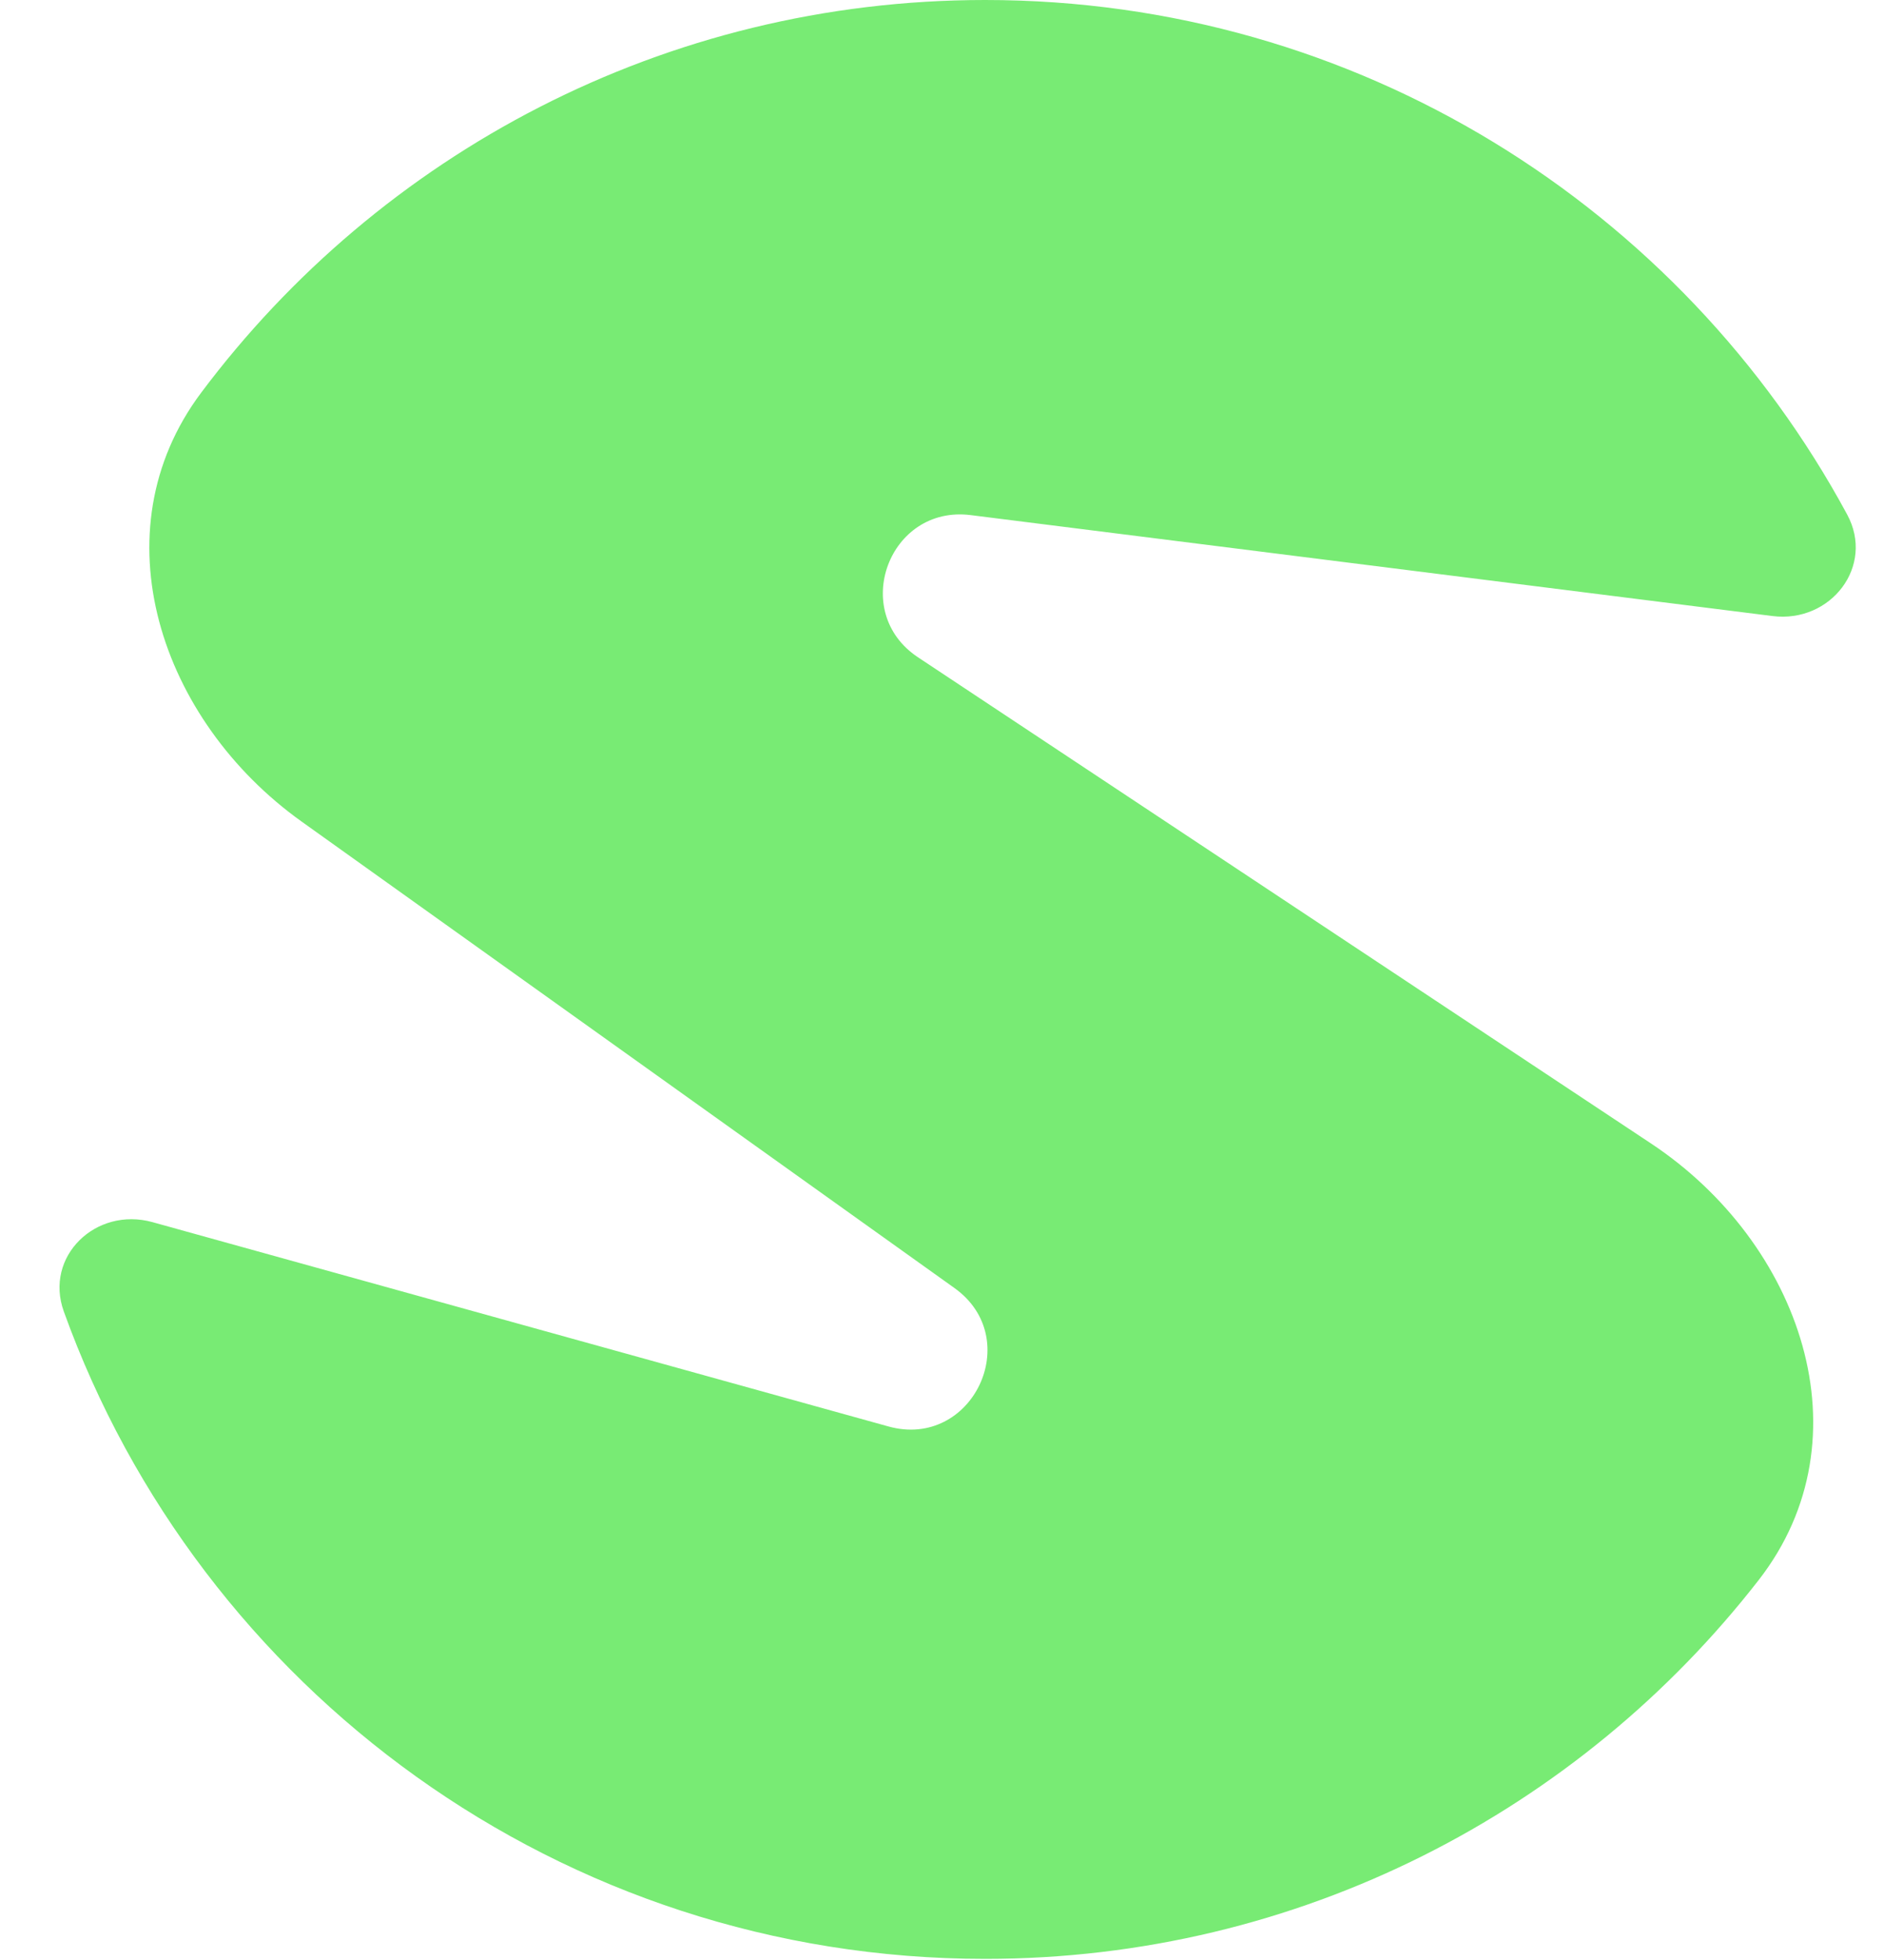 <?xml version="1.0" encoding="UTF-8"?> <svg xmlns="http://www.w3.org/2000/svg" width="25" height="26" viewBox="0 0 25 26" fill="none"><path d="M24.511 6.825C24.882 7.51 24.294 8.269 23.521 8.172L12.881 6.833C11.797 6.696 11.27 8.115 12.181 8.719L21.909 15.169C23.895 16.486 24.802 19.073 23.34 20.956C20.963 24.016 17.248 25.985 13.073 25.985C7.444 25.985 2.651 22.405 0.847 17.398C0.583 16.666 1.274 16.004 2.023 16.212L11.788 18.922C12.902 19.232 13.606 17.758 12.665 17.086L4.002 10.898C2.125 9.557 1.285 7.058 2.668 5.211C5.038 2.047 8.816 0 13.073 0C18.017 0 22.315 2.761 24.511 6.825Z" fill="#78EB74"></path></svg> 